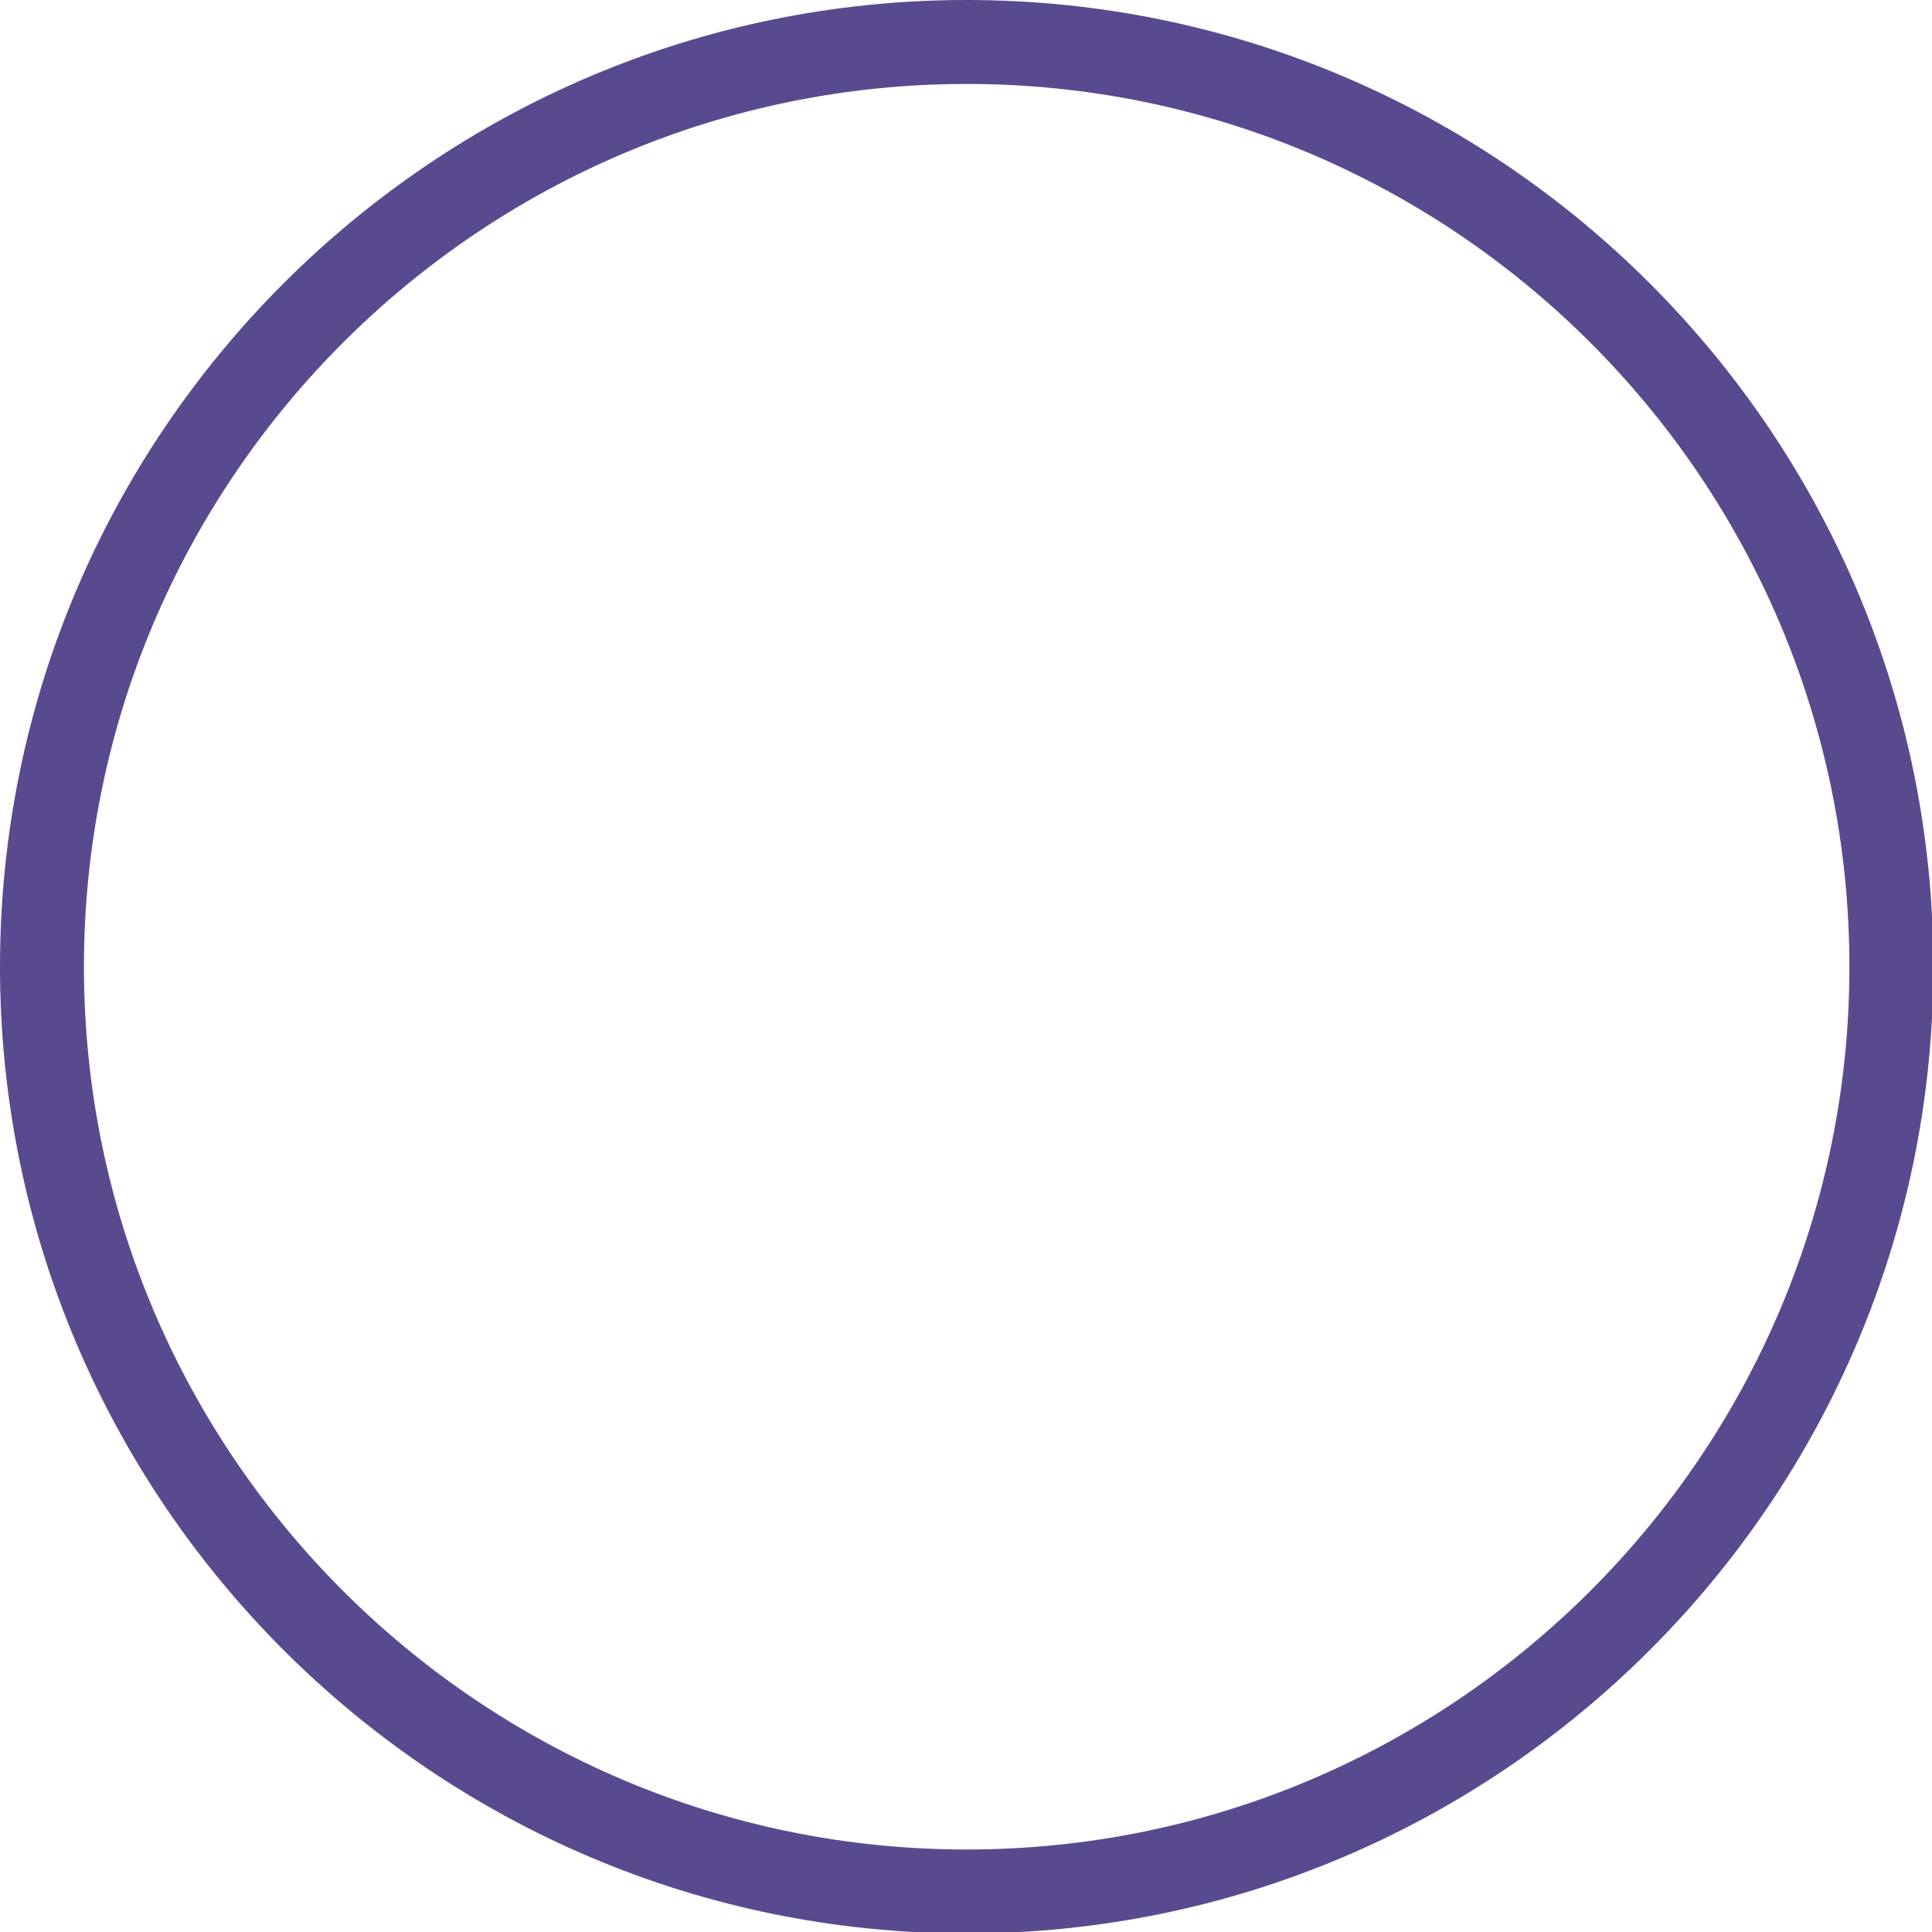 <svg width="20" height="20" xmlns="http://www.w3.org/2000/svg"><path d="M10.007.869c-5.038 0-9.138 4.1-9.138 9.139s4.1 9.138 9.138 9.138c5.039 0 9.138-4.099 9.138-9.138S15.046.869 10.007.869m0 19.146C4.489 20.015 0 15.525 0 10.008 0 4.489 4.489 0 10.007 0s10.007 4.489 10.007 10.008c0 5.517-4.489 10.007-10.007 10.007" fill="#594A90" fill-rule="evenodd"/></svg>
